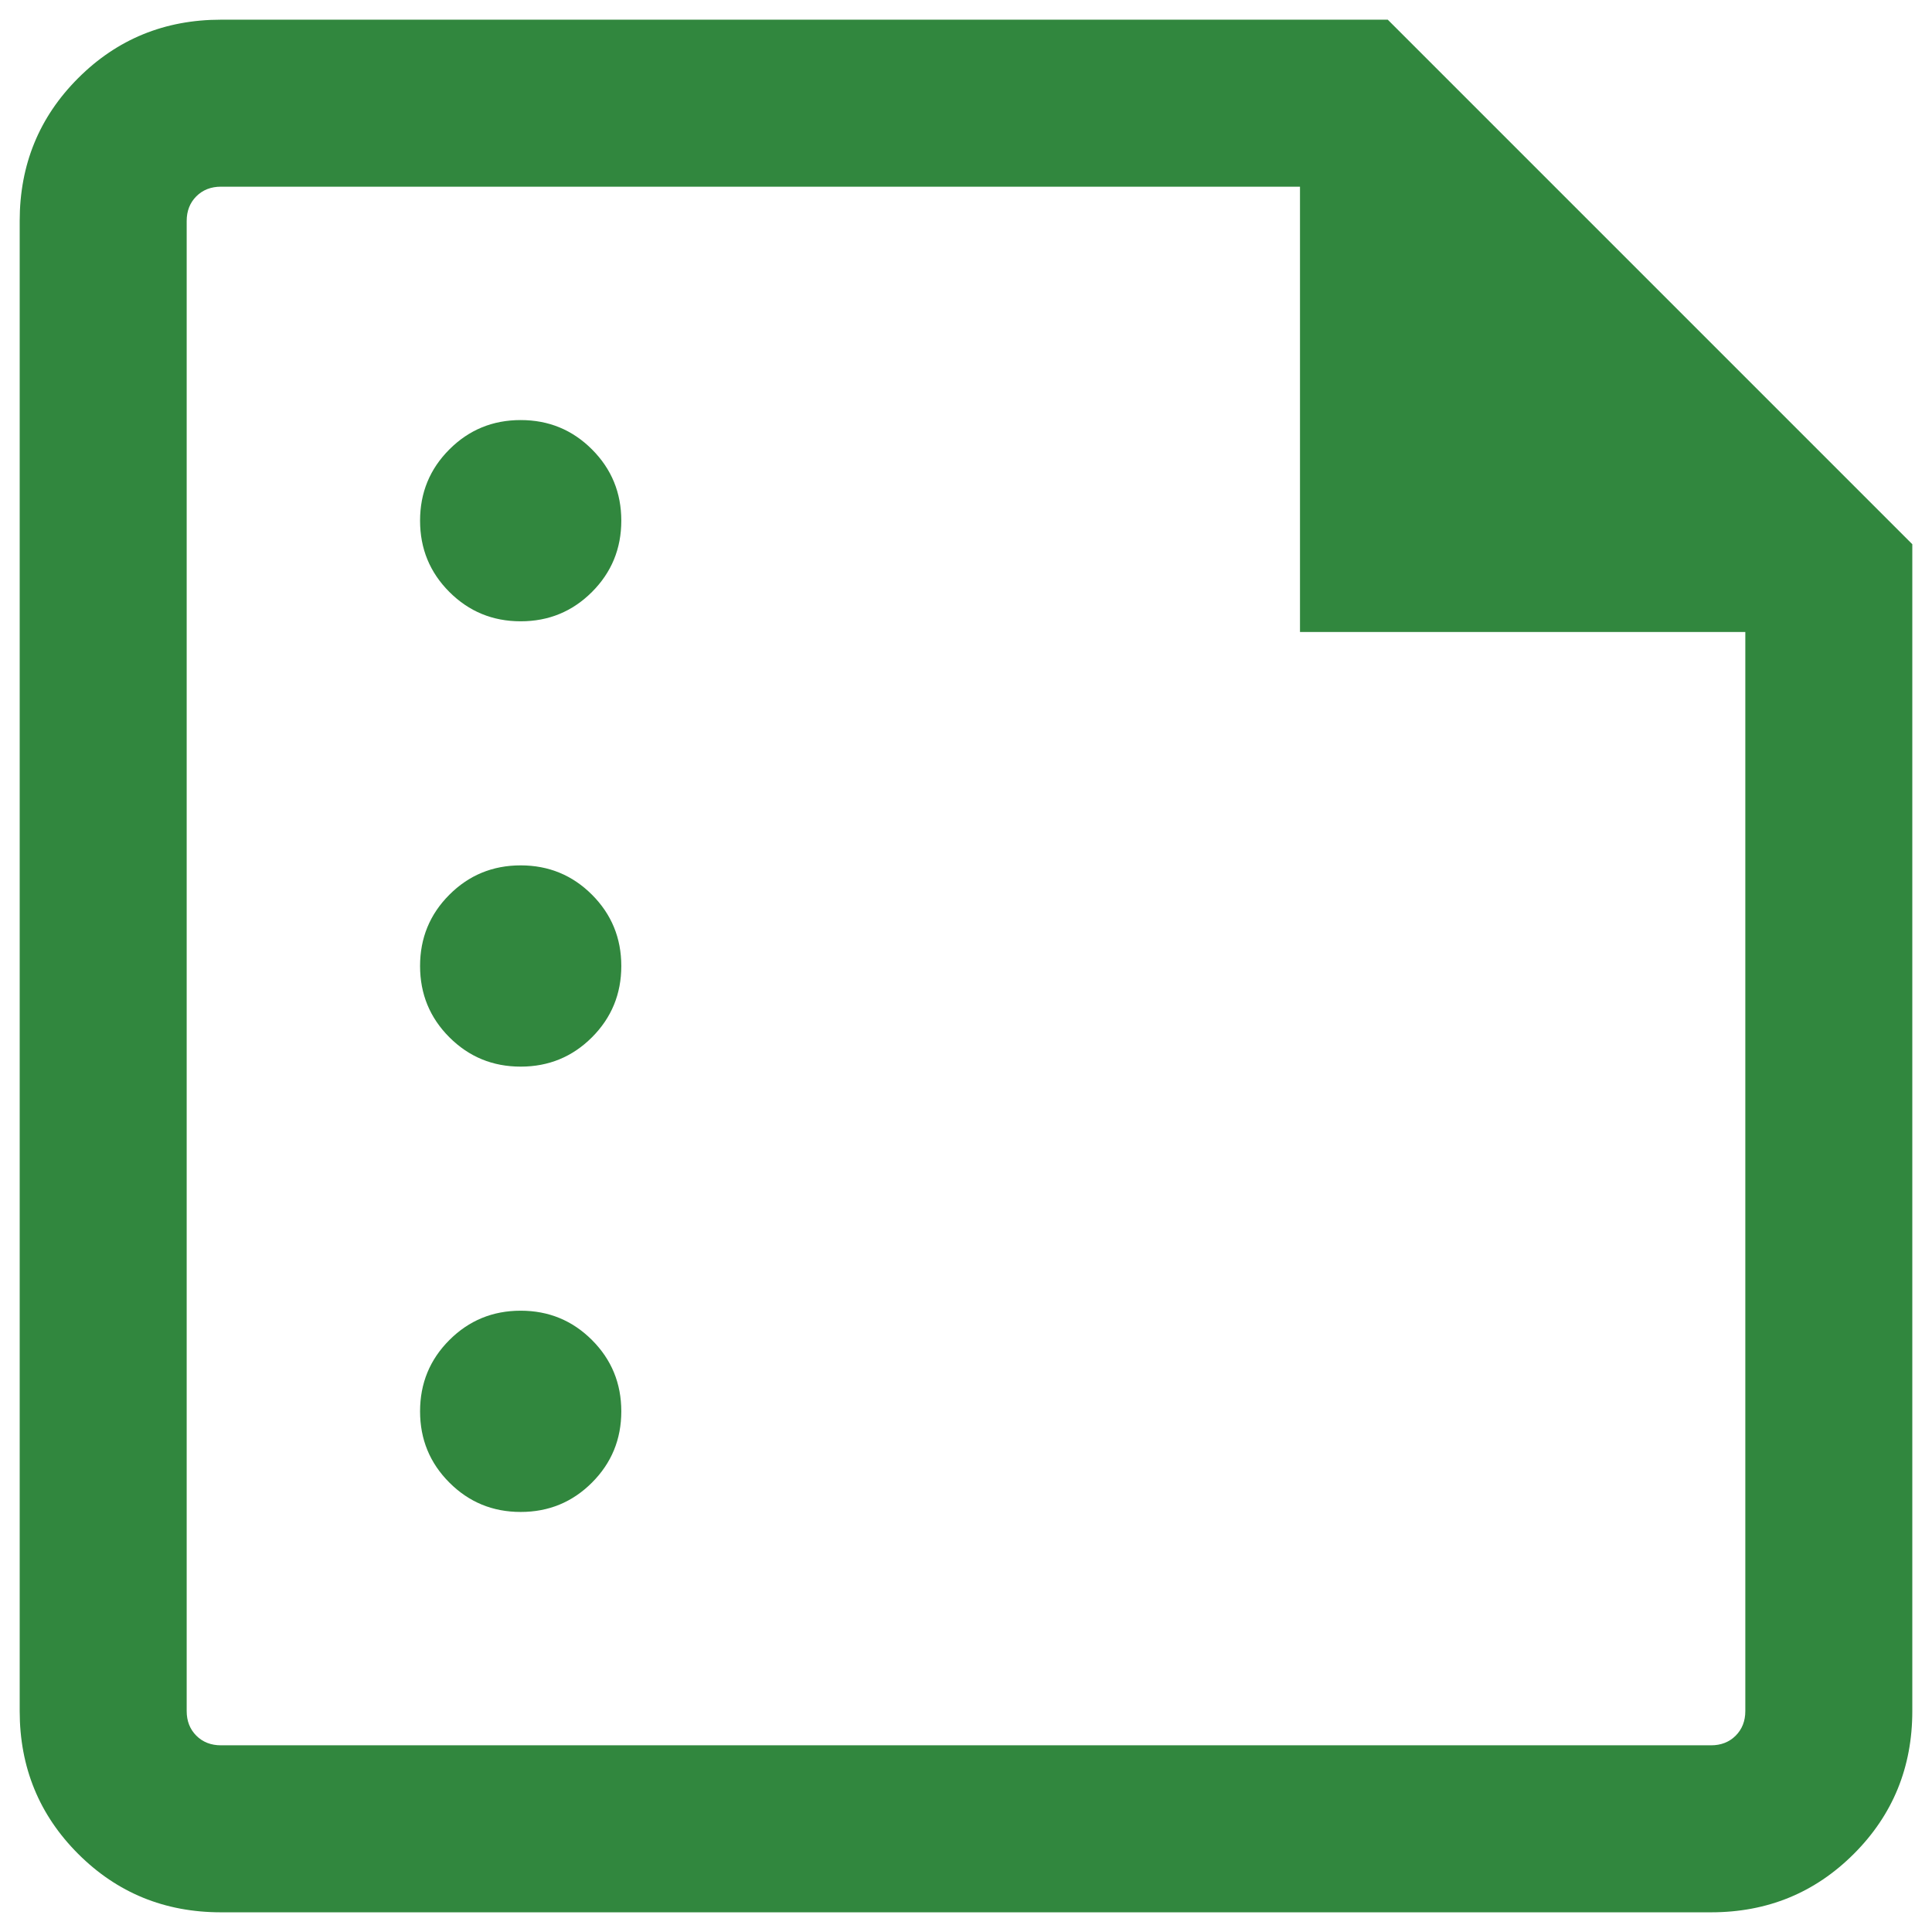 <?xml version="1.0" encoding="UTF-8"?> <svg xmlns="http://www.w3.org/2000/svg" width="94" height="94" viewBox="0 0 94 94" fill="none"> <path d="M25.333 30.229C26.695 30.229 27.851 29.753 28.802 28.802C29.753 27.851 30.229 26.695 30.229 25.333C30.229 23.972 29.753 22.816 28.802 21.865C27.851 20.913 26.695 20.438 25.333 20.438C23.972 20.438 22.816 20.913 21.865 21.865C20.913 22.816 20.438 23.972 20.438 25.333C20.438 26.695 20.913 27.851 21.865 28.802C22.816 29.753 23.972 30.229 25.333 30.229ZM25.333 51.896C26.695 51.896 27.851 51.42 28.802 50.469C29.753 49.517 30.229 48.361 30.229 47C30.229 45.639 29.753 44.483 28.802 43.531C27.851 42.58 26.695 42.104 25.333 42.104C23.972 42.104 22.816 42.58 21.865 43.531C20.913 44.483 20.438 45.639 20.438 47C20.438 48.361 20.913 49.517 21.865 50.469C22.816 51.42 23.972 51.896 25.333 51.896ZM25.333 73.563C26.695 73.563 27.851 73.087 28.802 72.135C29.753 71.184 30.229 70.028 30.229 68.667C30.229 67.306 29.753 66.149 28.802 65.198C27.851 64.247 26.695 63.771 25.333 63.771C23.972 63.771 22.816 64.247 21.865 65.198C20.913 66.149 20.438 67.306 20.438 68.667C20.438 70.028 20.913 71.184 21.865 72.135C22.816 73.087 23.972 73.563 25.333 73.563ZM10.75 93.042C8.014 93.042 5.698 92.094 3.802 90.198C1.906 88.302 0.958 85.986 0.958 83.25V10.75C0.958 8.014 1.906 5.698 3.802 3.802C5.698 1.906 8.014 0.958 10.75 0.958H67.521L93.042 26.479V83.25C93.042 85.986 92.094 88.302 90.198 90.198C88.302 92.094 85.986 93.042 83.25 93.042H10.75ZM10.75 84.917H83.25C83.736 84.917 84.135 84.76 84.448 84.448C84.76 84.135 84.917 83.736 84.917 83.25V30.75H63.25V9.083H10.75C10.264 9.083 9.865 9.24 9.552 9.552C9.24 9.865 9.083 10.264 9.083 10.75V83.25C9.083 83.736 9.24 84.135 9.552 84.448C9.865 84.76 10.264 84.917 10.75 84.917Z" fill="#31873E"></path> </svg> 